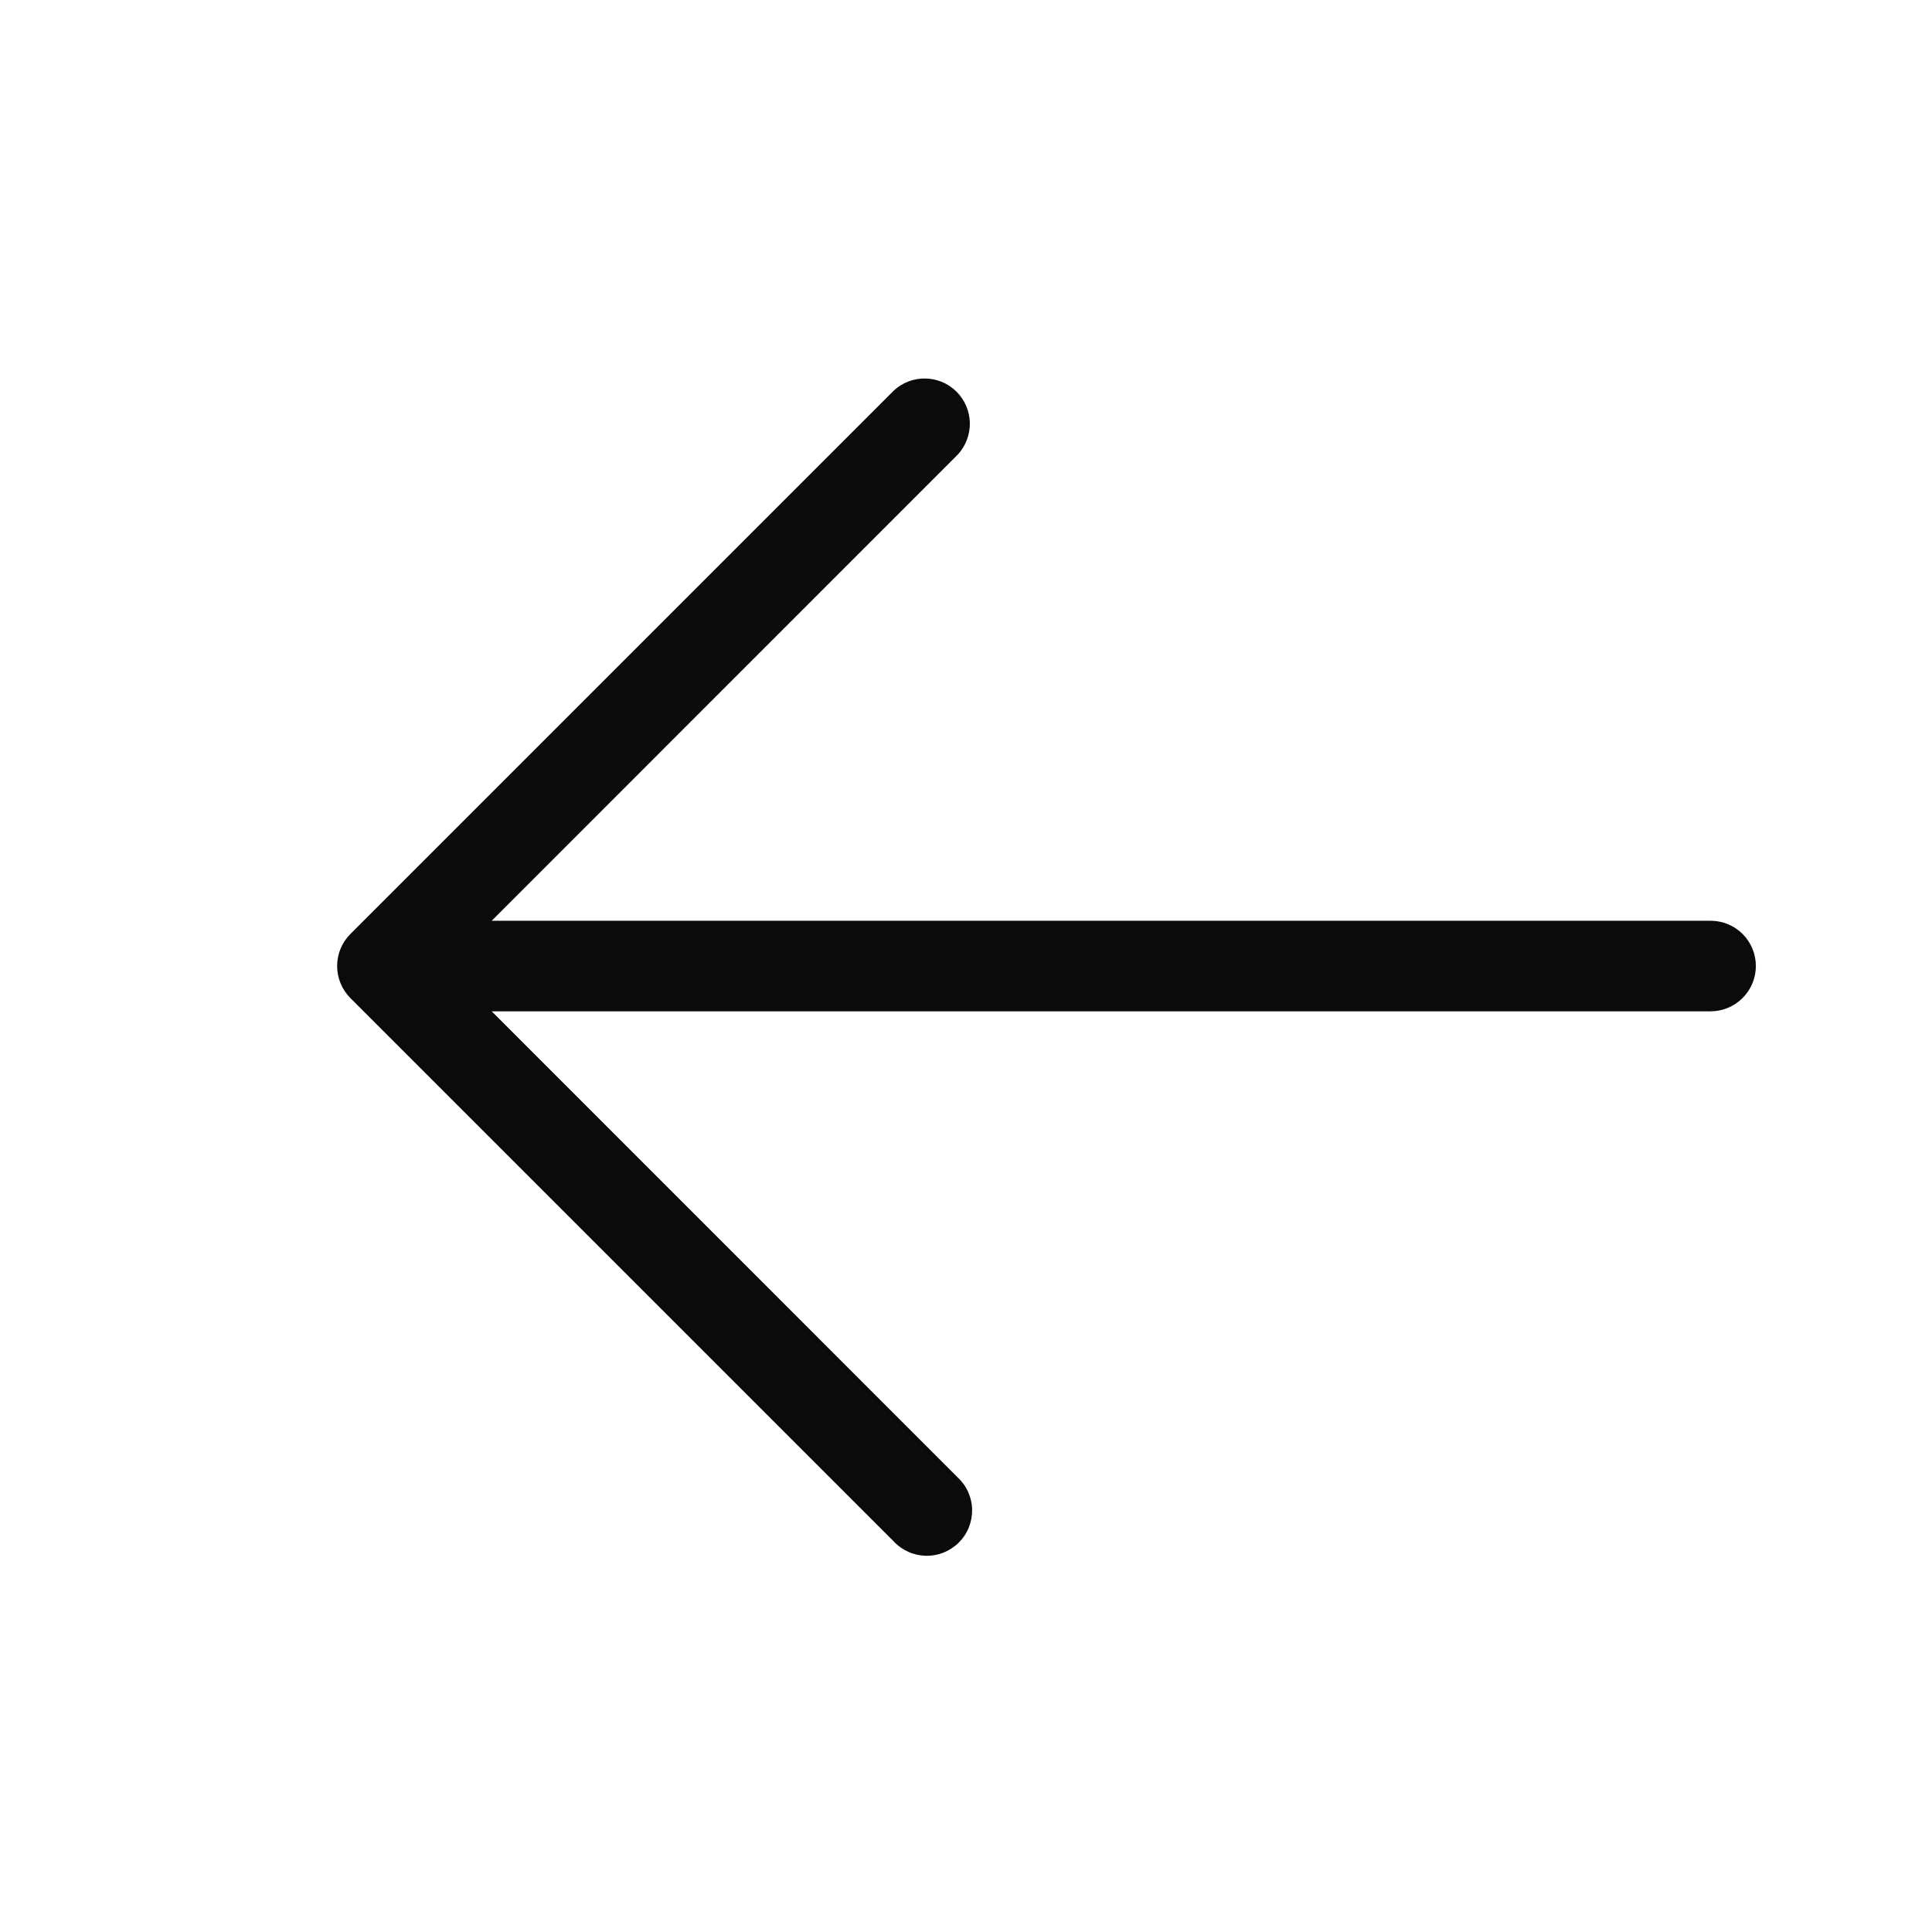 <svg width="24" height="24" viewBox="0 0 24 24" fill="none" xmlns="http://www.w3.org/2000/svg">
<path d="M21.812 12C21.812 12.149 21.753 12.292 21.647 12.398C21.542 12.503 21.399 12.563 21.25 12.563H6.108L11.897 18.353C11.952 18.404 11.997 18.466 12.027 18.535C12.058 18.604 12.075 18.679 12.076 18.754C12.077 18.83 12.063 18.905 12.035 18.975C12.007 19.045 11.965 19.108 11.911 19.162C11.858 19.215 11.794 19.257 11.724 19.286C11.654 19.314 11.579 19.328 11.504 19.327C11.428 19.325 11.354 19.309 11.285 19.278C11.216 19.247 11.153 19.203 11.102 19.148L4.352 12.398C4.247 12.292 4.188 12.149 4.188 12C4.188 11.851 4.247 11.708 4.352 11.603L11.102 4.853C11.209 4.753 11.35 4.699 11.495 4.702C11.641 4.704 11.78 4.763 11.883 4.866C11.986 4.969 12.045 5.109 12.048 5.254C12.05 5.4 11.996 5.541 11.897 5.648L6.108 11.438H21.25C21.399 11.438 21.542 11.497 21.647 11.602C21.753 11.708 21.812 11.851 21.812 12Z" fill="#0B0B0B"/>
</svg>
